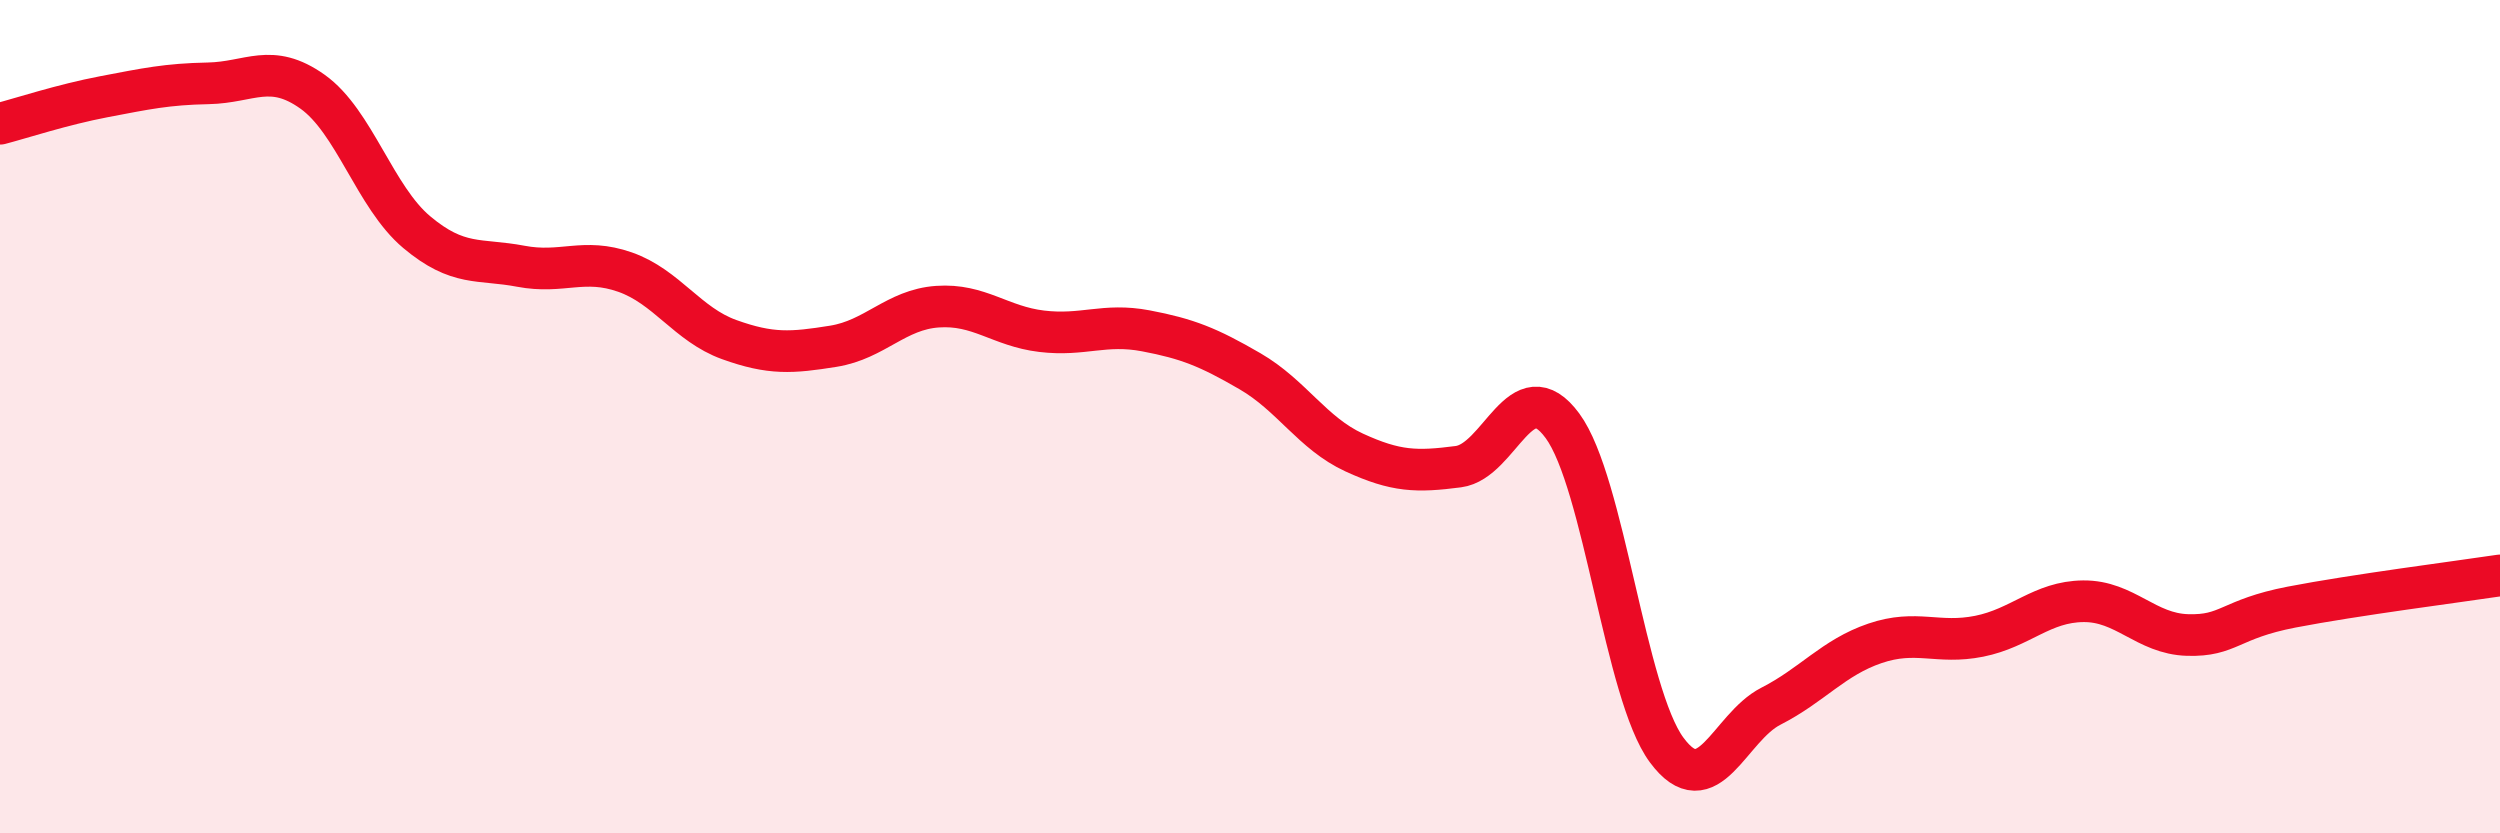 
    <svg width="60" height="20" viewBox="0 0 60 20" xmlns="http://www.w3.org/2000/svg">
      <path
        d="M 0,2.97 C 0.5,2.84 1.5,2.51 2.5,2.32 C 3.5,2.13 4,2.02 5,2 C 6,1.98 6.5,1.49 7.5,2.2 C 8.5,2.91 9,4.73 10,5.57 C 11,6.41 11.5,6.2 12.5,6.39 C 13.5,6.58 14,6.18 15,6.53 C 16,6.88 16.5,7.79 17.5,8.15 C 18.5,8.51 19,8.47 20,8.31 C 21,8.15 21.5,7.43 22.5,7.36 C 23.5,7.29 24,7.83 25,7.95 C 26,8.07 26.5,7.75 27.5,7.94 C 28.5,8.13 29,8.33 30,8.91 C 31,9.49 31.5,10.4 32.5,10.86 C 33.5,11.32 34,11.33 35,11.2 C 36,11.07 36.5,8.86 37.5,10.22 C 38.5,11.58 39,16.65 40,18 C 41,19.35 41.5,17.46 42.5,16.95 C 43.5,16.44 44,15.78 45,15.44 C 46,15.1 46.5,15.47 47.5,15.27 C 48.5,15.07 49,14.44 50,14.43 C 51,14.42 51.5,15.21 52.5,15.24 C 53.5,15.27 53.5,14.86 55,14.57 C 56.5,14.28 59,13.96 60,13.81L60 20L0 20Z"
        fill="#EB0A25"
        opacity="0.1"
        stroke-linecap="round"
        stroke-linejoin="round"
      />
      <path
        d="M 0,2.97 C 0.5,2.84 1.5,2.51 2.5,2.32 C 3.5,2.13 4,2.02 5,2 C 6,1.98 6.5,1.49 7.5,2.2 C 8.5,2.91 9,4.73 10,5.57 C 11,6.41 11.5,6.2 12.5,6.39 C 13.5,6.58 14,6.18 15,6.53 C 16,6.88 16.5,7.79 17.5,8.15 C 18.5,8.51 19,8.47 20,8.31 C 21,8.15 21.5,7.43 22.5,7.36 C 23.5,7.29 24,7.83 25,7.95 C 26,8.07 26.5,7.75 27.5,7.94 C 28.5,8.13 29,8.33 30,8.91 C 31,9.49 31.5,10.4 32.5,10.86 C 33.5,11.32 34,11.33 35,11.2 C 36,11.07 36.5,8.86 37.5,10.22 C 38.5,11.58 39,16.65 40,18 C 41,19.35 41.5,17.46 42.5,16.95 C 43.5,16.44 44,15.78 45,15.44 C 46,15.1 46.5,15.47 47.5,15.27 C 48.5,15.07 49,14.44 50,14.43 C 51,14.42 51.5,15.21 52.5,15.24 C 53.5,15.27 53.5,14.86 55,14.57 C 56.5,14.28 59,13.96 60,13.81"
        stroke="#EB0A25"
        stroke-width="1"
        fill="none"
        stroke-linecap="round"
        stroke-linejoin="round"
      />
    </svg>
  